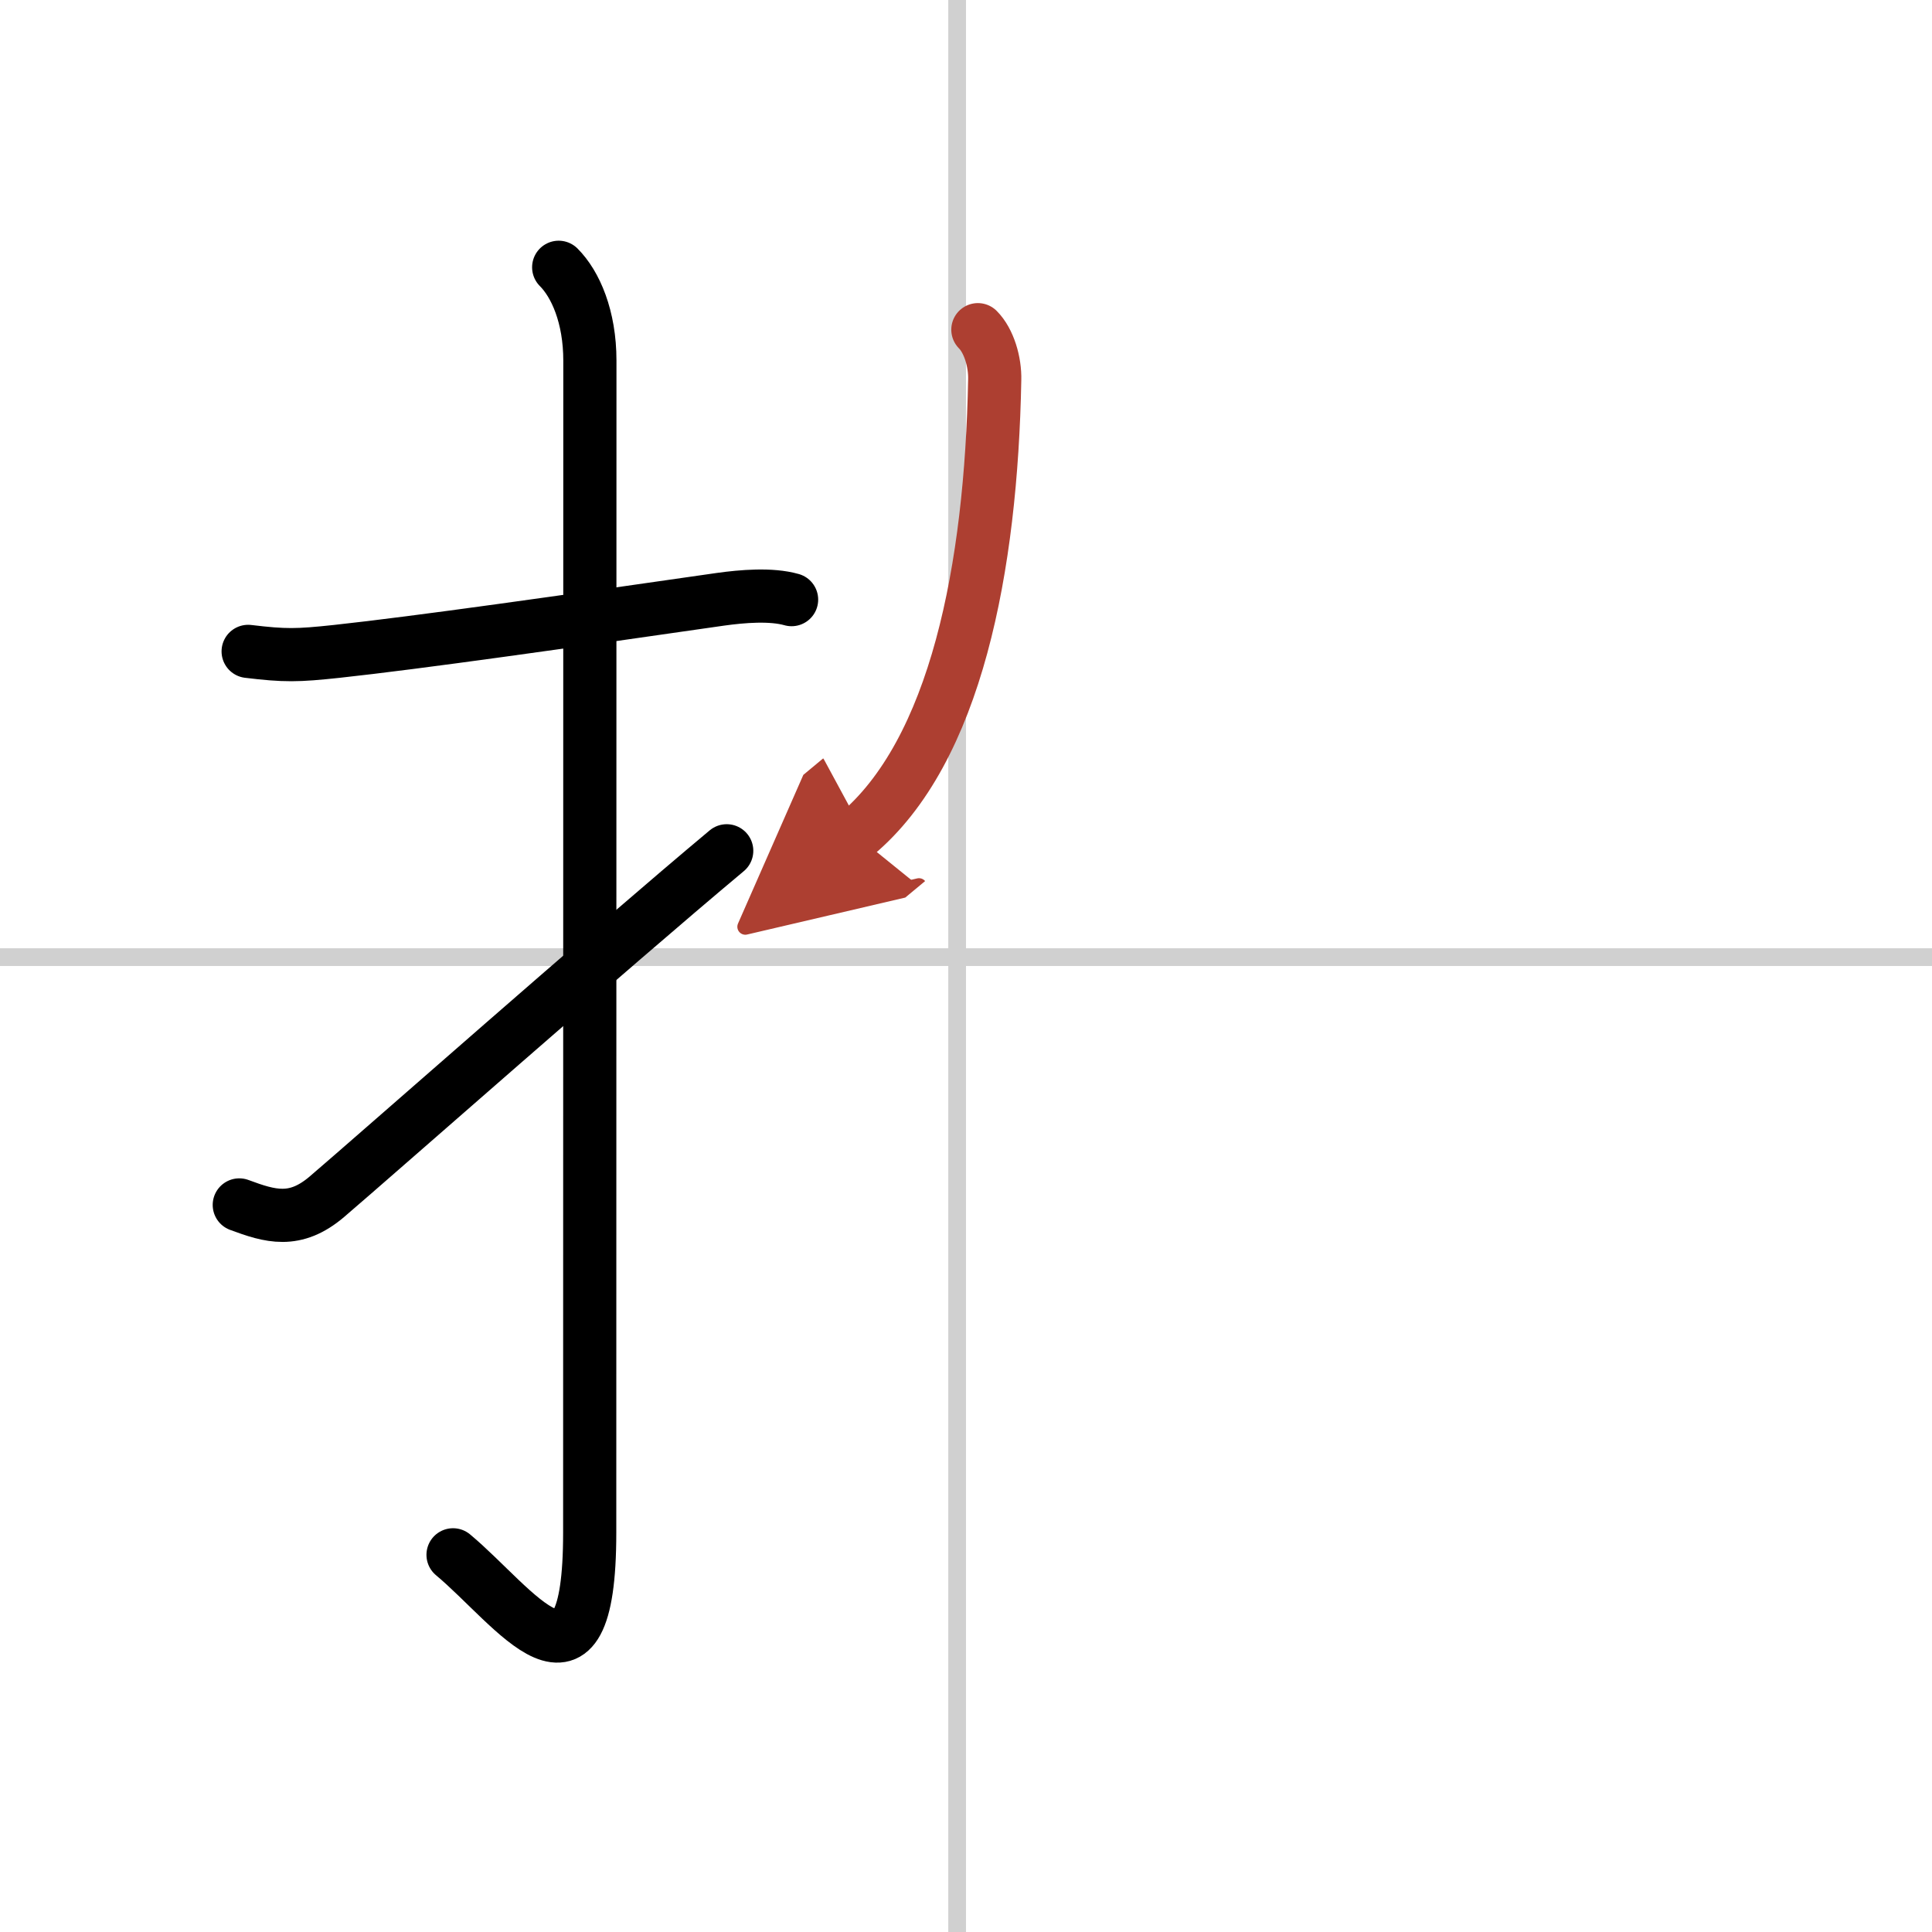 <svg width="400" height="400" viewBox="0 0 109 109" xmlns="http://www.w3.org/2000/svg"><defs><marker id="a" markerWidth="4" orient="auto" refX="1" refY="5" viewBox="0 0 10 10"><polyline points="0 0 10 5 0 10 1 5" fill="#ad3f31" stroke="#ad3f31"/></marker></defs><g fill="none" stroke="#000" stroke-linecap="round" stroke-linejoin="round" stroke-width="3"><rect width="100%" height="100%" fill="#fff" stroke="#fff"/><line x1="54" x2="54" y2="109" stroke="#d0d0d0" stroke-width="1"/><line x2="109" y1="54" y2="54" stroke="#d0d0d0" stroke-width="1"/><path d="m14 36.75c2.08 0.25 2.76 0.24 5 0 4.62-0.5 12.9-1.68 21.65-2.94 1.22-0.17 2.85-0.31 4.01 0.02"/><path d="m31.52 15.08c0.95 0.95 1.76 2.79 1.76 5.27 0 14.56-0.01 61.16-0.01 66.12 0 10.53-4.22 4.16-7.71 1.25"/><path d="m13.5 67.98c1.75 0.65 3.14 1.07 4.94-0.46 2.81-2.4 16-14.04 22.56-19.52"/><path d="m55.17 18.6c0.62 0.62 0.98 1.82 0.95 2.84-0.2 10.56-2.17 20.96-7.84 25.67" marker-end="url(#a)" stroke="#ad3f31"/></g></svg>
